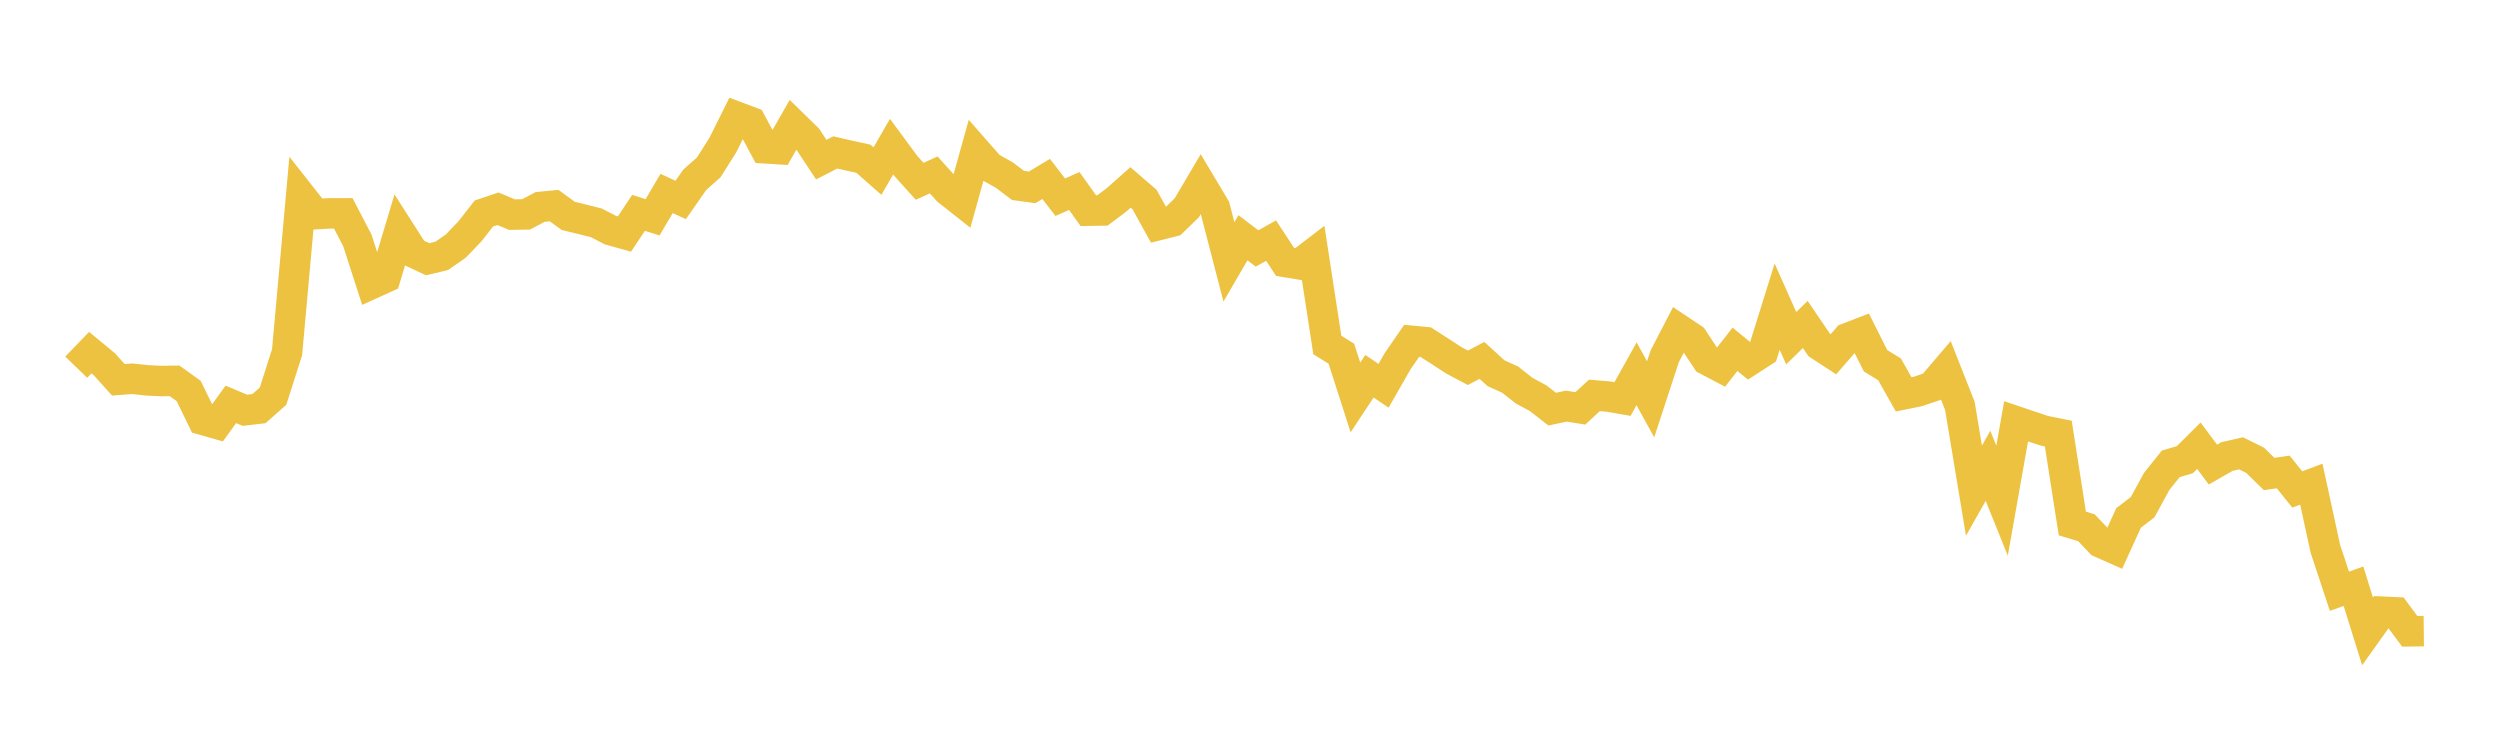 <svg width="164" height="48" xmlns="http://www.w3.org/2000/svg" xmlns:xlink="http://www.w3.org/1999/xlink"><path fill="none" stroke="rgb(237,194,64)" stroke-width="2" d="M5,24.088L5.922,23.132L6.844,23.893L7.766,24.915L8.689,24.847L9.611,24.948L10.533,24.995L11.455,24.984L12.377,25.646L13.299,27.54L14.222,27.803L15.144,26.528L16.066,26.914L16.988,26.805L17.91,25.991L18.832,23.106L19.754,12.877L20.677,14.05L21.599,13.998L22.521,13.996L23.443,15.772L24.365,18.626L25.287,18.208L26.21,15.129L27.132,16.573L28.054,17.006L28.976,16.786L29.898,16.145L30.82,15.184L31.743,14.005L32.665,13.695L33.587,14.079L34.509,14.065L35.431,13.576L36.353,13.487L37.275,14.163L38.198,14.386L39.12,14.619L40.042,15.095L40.964,15.353L41.886,13.964L42.808,14.254L43.731,12.69L44.653,13.117L45.575,11.795L46.497,10.975L47.419,9.514L48.341,7.663L49.263,8.009L50.186,9.729L51.108,9.787L52.03,8.173L52.952,9.074L53.874,10.472L54.796,9.999L55.719,10.211L56.641,10.411L57.563,11.224L58.485,9.621L59.407,10.871L60.329,11.893L61.251,11.475L62.174,12.496L63.096,13.224L64.018,9.909L64.94,10.959L65.862,11.471L66.784,12.166L67.707,12.291L68.629,11.738L69.551,12.936L70.473,12.53L71.395,13.821L72.317,13.806L73.24,13.114L74.162,12.296L75.084,13.092L76.006,14.762L76.928,14.53L77.85,13.634L78.772,12.074L79.695,13.619L80.617,17.18L81.539,15.596L82.461,16.299L83.383,15.785L84.305,17.185L85.228,17.337L86.15,16.633L87.072,22.632L87.994,23.202L88.916,26.071L89.838,24.68L90.76,25.309L91.683,23.697L92.605,22.358L93.527,22.445L94.449,23.035L95.371,23.637L96.293,24.127L97.216,23.642L98.138,24.484L99.06,24.899L99.982,25.626L100.904,26.124L101.826,26.839L102.749,26.643L103.671,26.788L104.593,25.938L105.515,26.016L106.437,26.176L107.359,24.522L108.281,26.194L109.204,23.375L110.126,21.595L111.048,22.212L111.97,23.611L112.892,24.095L113.814,22.913L114.737,23.668L115.659,23.072L116.581,20.114L117.503,22.185L118.425,21.288L119.347,22.641L120.269,23.242L121.192,22.18L122.114,21.825L123.036,23.665L123.958,24.232L124.88,25.87L125.802,25.683L126.725,25.372L127.647,24.291L128.569,26.632L129.491,32.188L130.413,30.557L131.335,32.846L132.257,27.638L133.18,27.95L134.102,28.257L135.024,28.442L135.946,34.344L136.868,34.62L137.79,35.589L138.713,35.999L139.635,33.975L140.557,33.27L141.479,31.581L142.401,30.427L143.323,30.157L144.246,29.239L145.168,30.476L146.09,29.948L147.012,29.739L147.934,30.194L148.856,31.095L149.778,30.96L150.701,32.11L151.623,31.762L152.545,36.004L153.467,38.786L154.389,38.455L155.311,41.42L156.234,40.125L157.156,40.168L158.078,41.413L159,41.403"></path></svg>